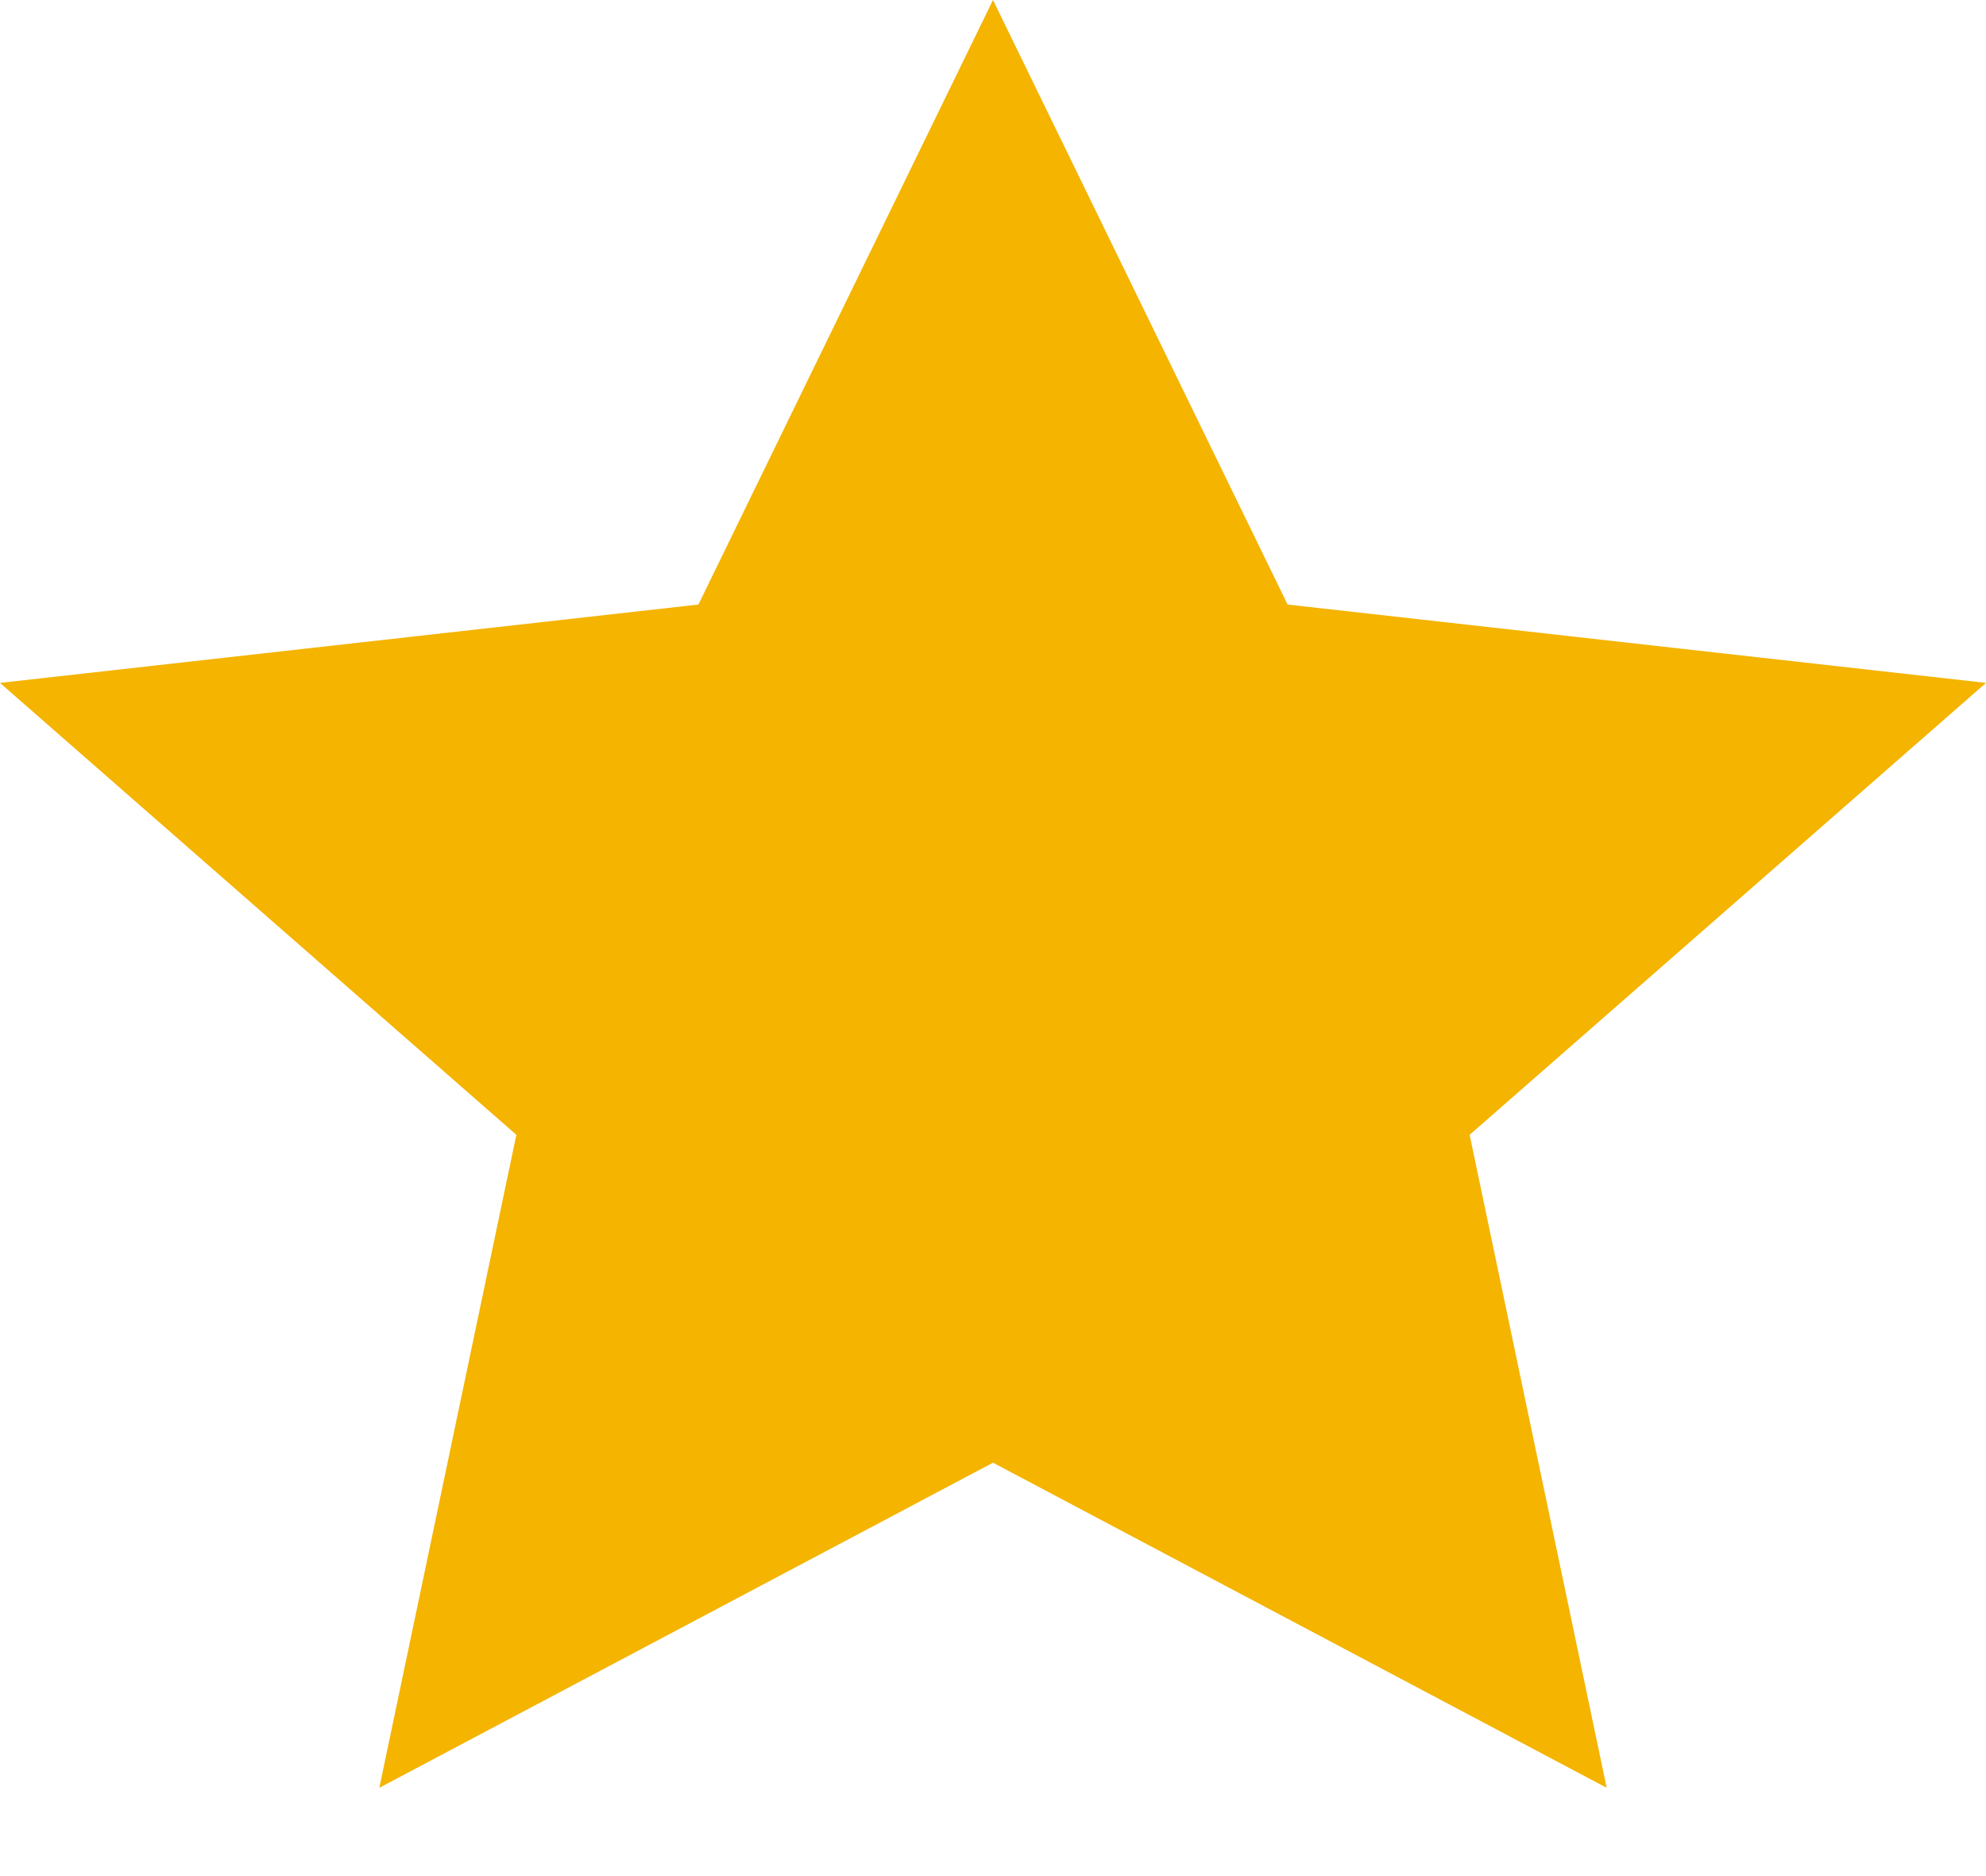 <svg width="18" height="17" fill="none" xmlns="http://www.w3.org/2000/svg"><path d="M9 0l2.67 5.478 6.33.71-4.68 4.095 1.242 5.917L9 13.254 3.438 16.2l1.242-5.917L0 6.188l6.33-.71L9 0z" fill="#F4B400"/></svg>